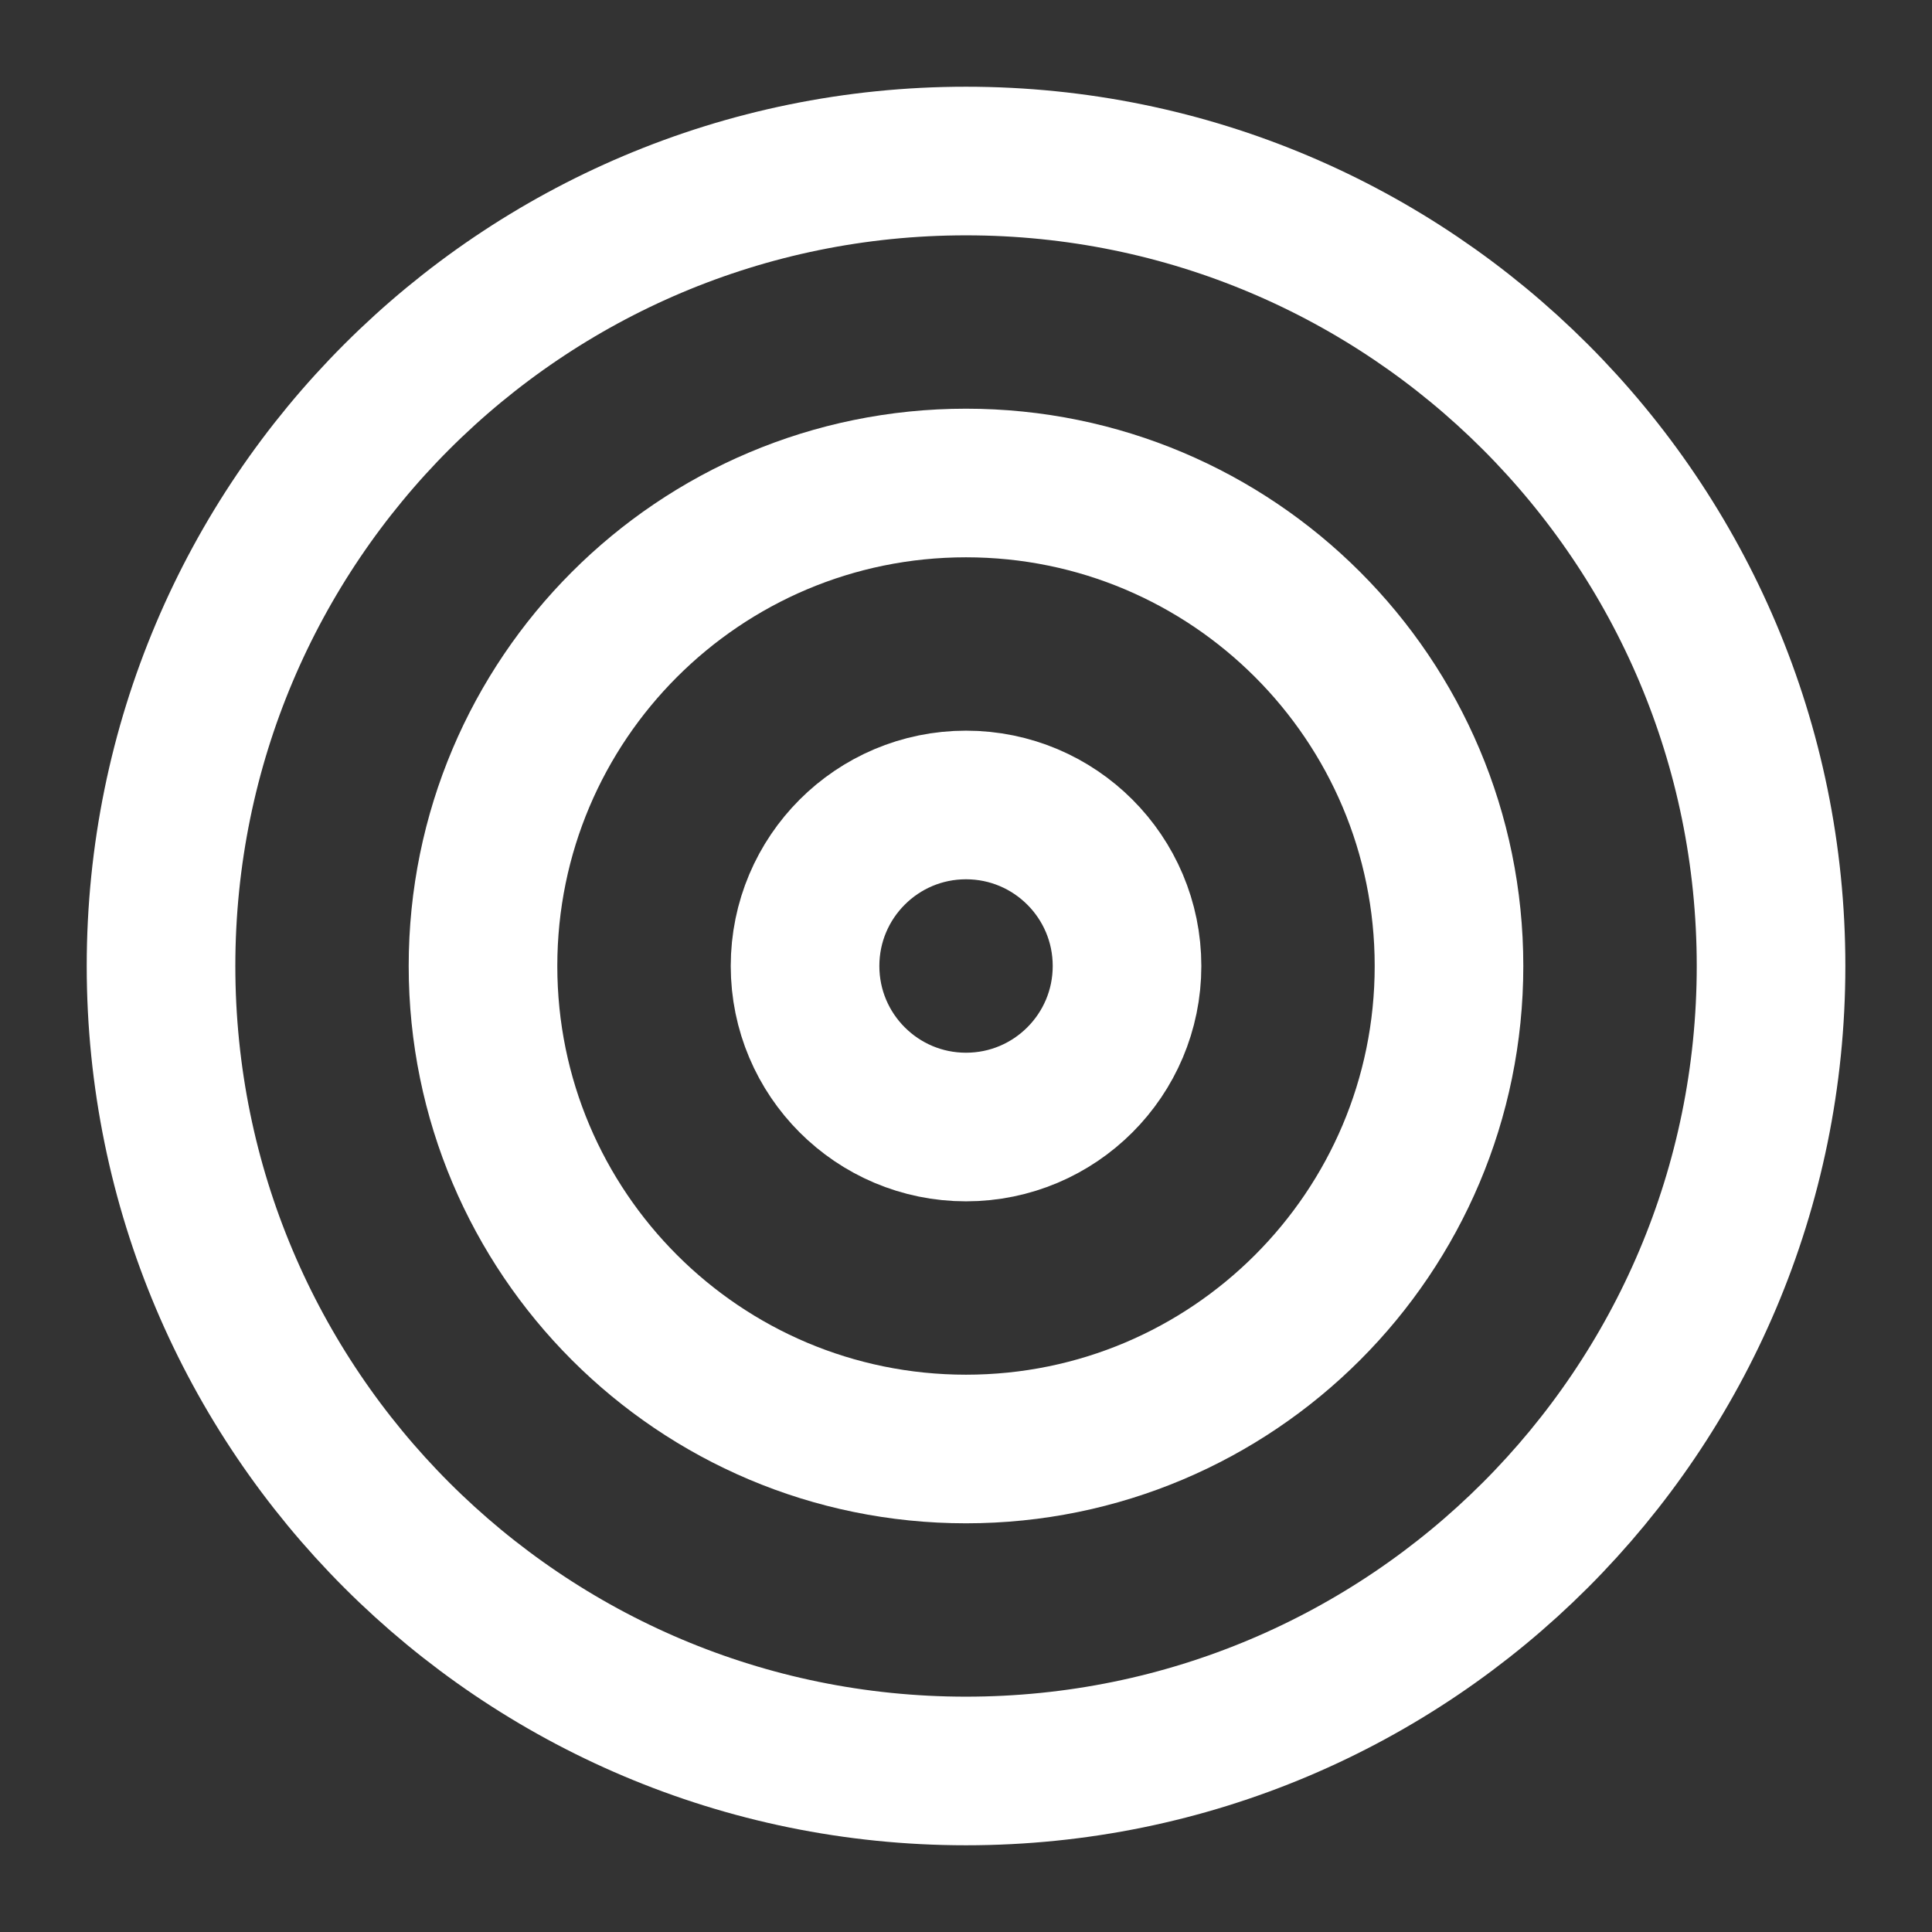 <svg width="26" height="26" viewBox="0 0 26 26" fill="none" xmlns="http://www.w3.org/2000/svg">
<rect x="0" y="0" width="26" height="26" fill="#333333" stroke="none"/>
<path d="M13 23.833C18.983 23.833 23.834 18.983 23.834 13C23.834 7.017 18.983 2.167 13 2.167C7.017 2.167 2.167 7.017 2.167 13C2.167 18.983 7.017 23.833 13 23.833Z" stroke="white" stroke-width="2" stroke-linecap="round" stroke-linejoin="round"/>
<path d="M13 19.5C16.59 19.5 19.5 16.59 19.5 13C19.5 9.41 16.59 6.5 13 6.5C9.41 6.5 6.5 9.41 6.5 13C6.5 16.59 9.41 19.5 13 19.5Z" stroke="white" stroke-width="2" stroke-linecap="round" stroke-linejoin="round"/>
<path d="M13 15.167C14.197 15.167 15.167 14.197 15.167 13C15.167 11.803 14.197 10.833 13 10.833C11.804 10.833 10.834 11.803 10.834 13C10.834 14.197 11.804 15.167 13 15.167Z" stroke="white" stroke-width="2" stroke-linecap="round" stroke-linejoin="round"/>
</svg>
